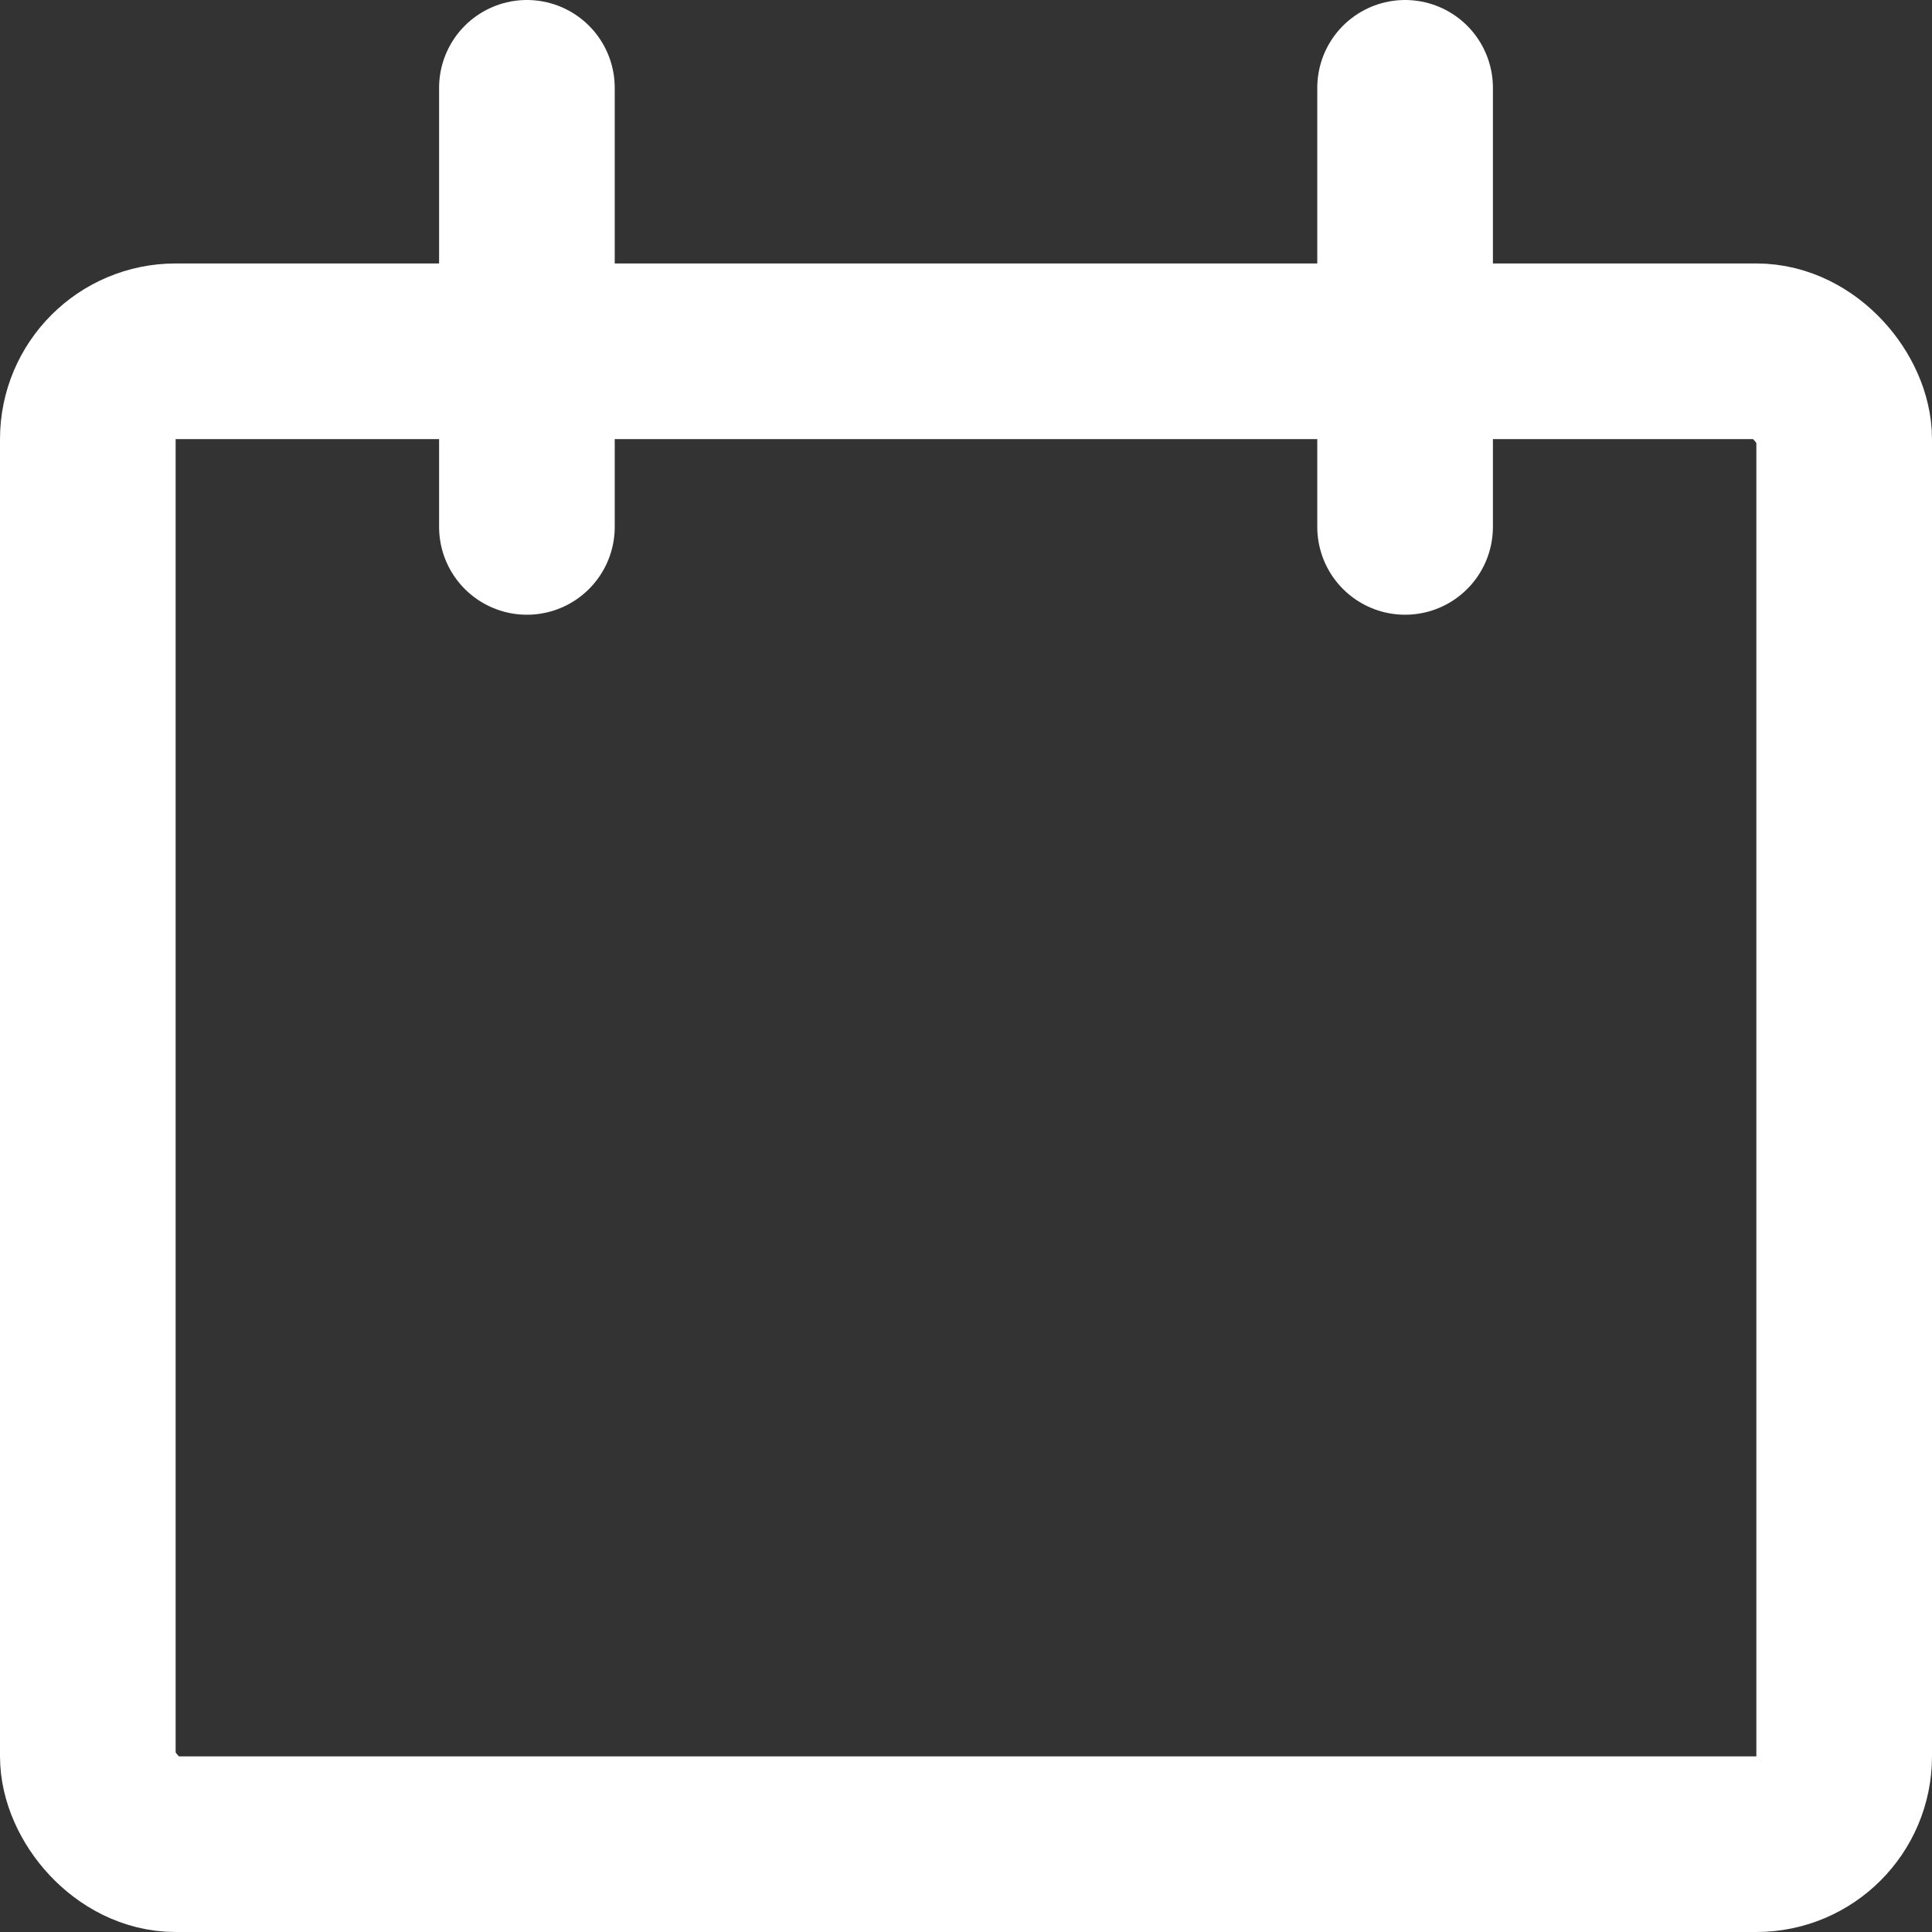 <svg width="22" height="22" viewBox="0 0 22 22" fill="none" xmlns="http://www.w3.org/2000/svg">
<rect x="0" y="0" width="22" height="22" fill="#333333" stroke="none"/>
<rect x="1" y="4" width="20" height="17" rx="1" stroke="white" stroke-width="2"/>
<line x1="6" y1="1" x2="6" y2="6" stroke="white" stroke-width="2" stroke-linecap="round"/>
<line x1="16" y1="1" x2="16" y2="6" stroke="white" stroke-width="2" stroke-linecap="round"/>
</svg>
